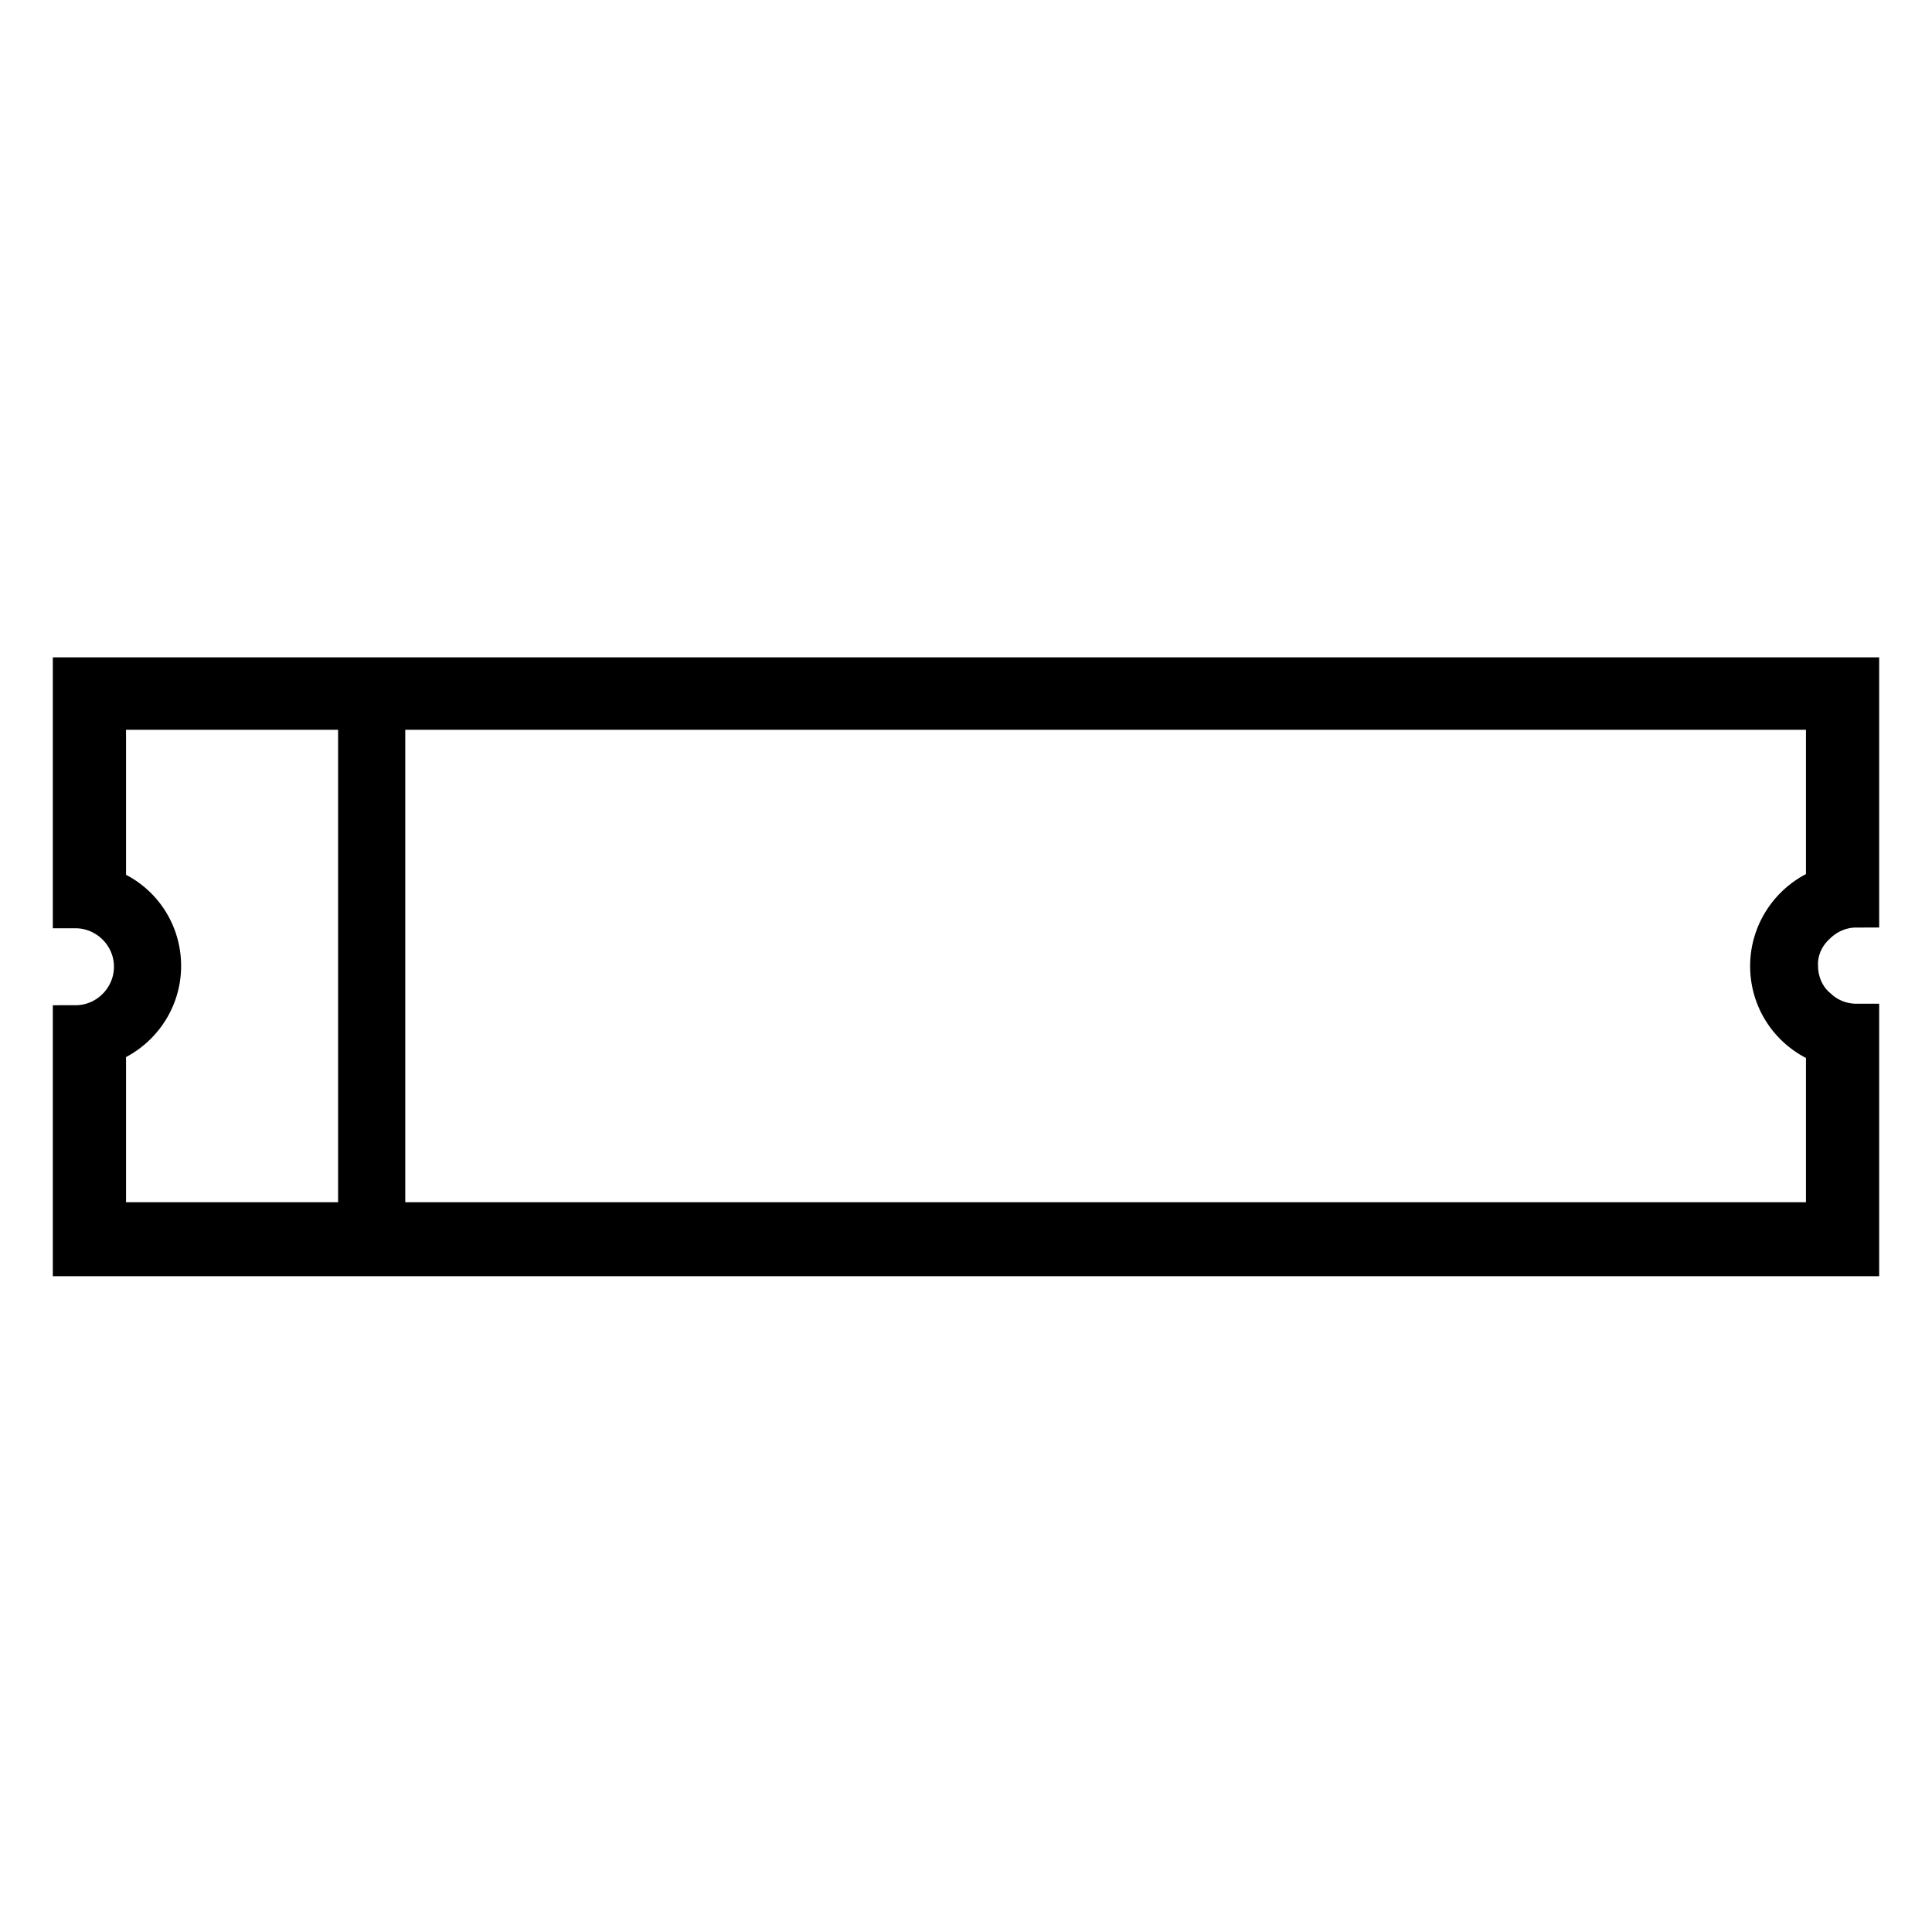 <?xml version="1.0" encoding="utf-8"?>
<!-- Svg Vector Icons : http://www.onlinewebfonts.com/icon -->
<!DOCTYPE svg PUBLIC "-//W3C//DTD SVG 1.1//EN" "http://www.w3.org/Graphics/SVG/1.1/DTD/svg11.dtd">
<svg version="1.1" xmlns="http://www.w3.org/2000/svg" xmlns:xlink="http://www.w3.org/1999/xlink" x="0px" y="0px" viewBox="0 0 256 256" enable-background="new 0 0 256 256" xml:space="preserve">
<g> <path stroke-width="6" fill-opacity="0" stroke="#000000"  d="M240.3,122.3c1.5-1.5,3.5-2.4,5.7-2.4V90.1h-3.7H13.7h0H10v29.9c4.4,0,8.1,3.6,8.1,8.1 c0,4.4-3.6,8.1-8.1,8.1v29.9h3.7h0h228.6h3.7V136c-2.1,0-4-0.8-5.4-2.1c-1.7-1.4-2.7-3.6-2.7-5.9 C237.8,125.8,238.8,123.7,240.3,122.3z M234.9,128c0,4.8,3.1,8.8,7.4,10.2v24.1H50.7v-3h-2.9v3H13.7v-24.2 c4.2-1.4,7.3-5.4,7.3-10.1c0-4.7-3-8.7-7.3-10.1V93.7h34.1v2.9h2.9v-2.9h191.6v24.1C238,119.2,234.9,123.3,234.9,128z M47.8,145.2 h2.9v8.5h-2.9V145.2z M47.8,130.9h2.9v8.5h-2.9V130.9L47.8,130.9z M47.8,116.6h2.9v8.5h-2.9V116.6z M47.8,102.4h2.9v8.5h-2.9V102.4 z"/></g>
</svg>